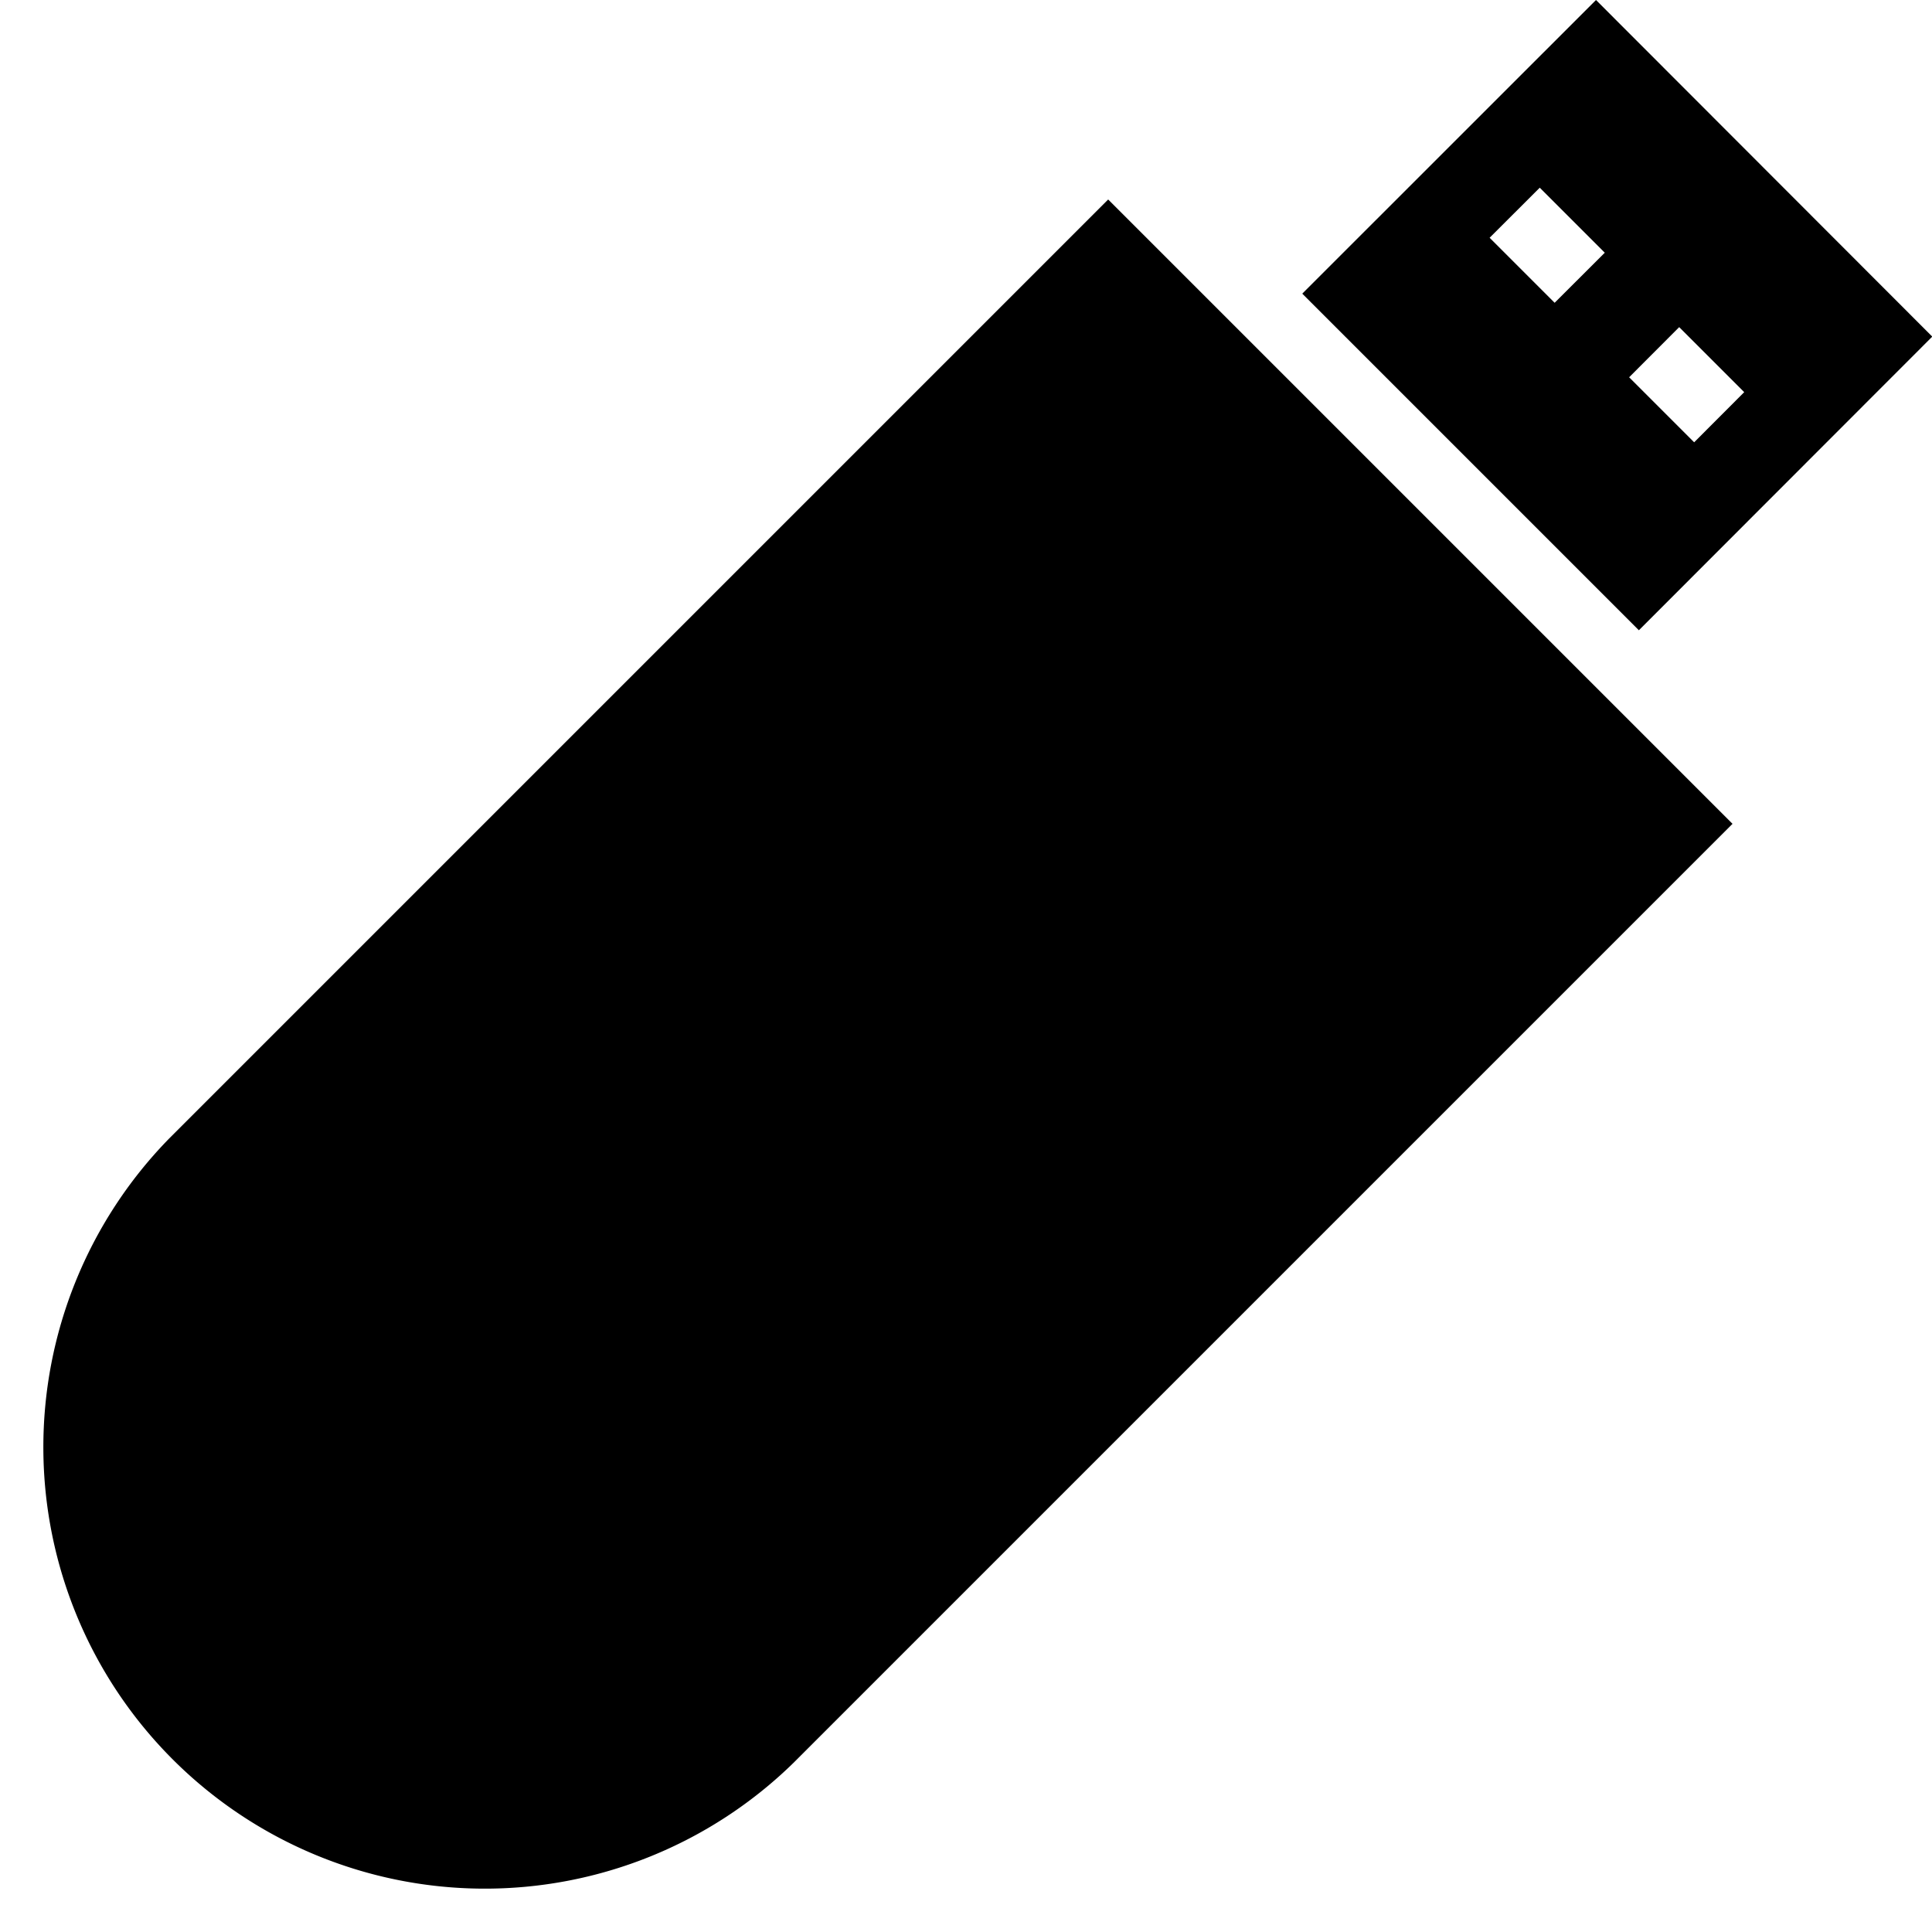 <?xml version="1.0" encoding="UTF-8"?><svg xmlns="http://www.w3.org/2000/svg" xmlns:xlink="http://www.w3.org/1999/xlink" height="218.1" preserveAspectRatio="xMidYMid meet" version="1.0" viewBox="-4.5 0.0 218.1 218.1" width="218.1" zoomAndPan="magnify"><g id="change1_1"><path d="M175.67,0,142.51,33.15l38,38L213.63,38ZM171,34.18l-7.34-7.34,5.66-5.65,7.34,7.34Zm8.41,8.41,5.65-5.66,7.34,7.34-5.65,5.66Z" fill="inherit"/></g><g id="change1_2"><path d="M191.08,93l-106,106a49.84,49.84,0,0,1-70.48-70.48l106-106,10.6,10.6Z" fill="inherit"/></g></svg>